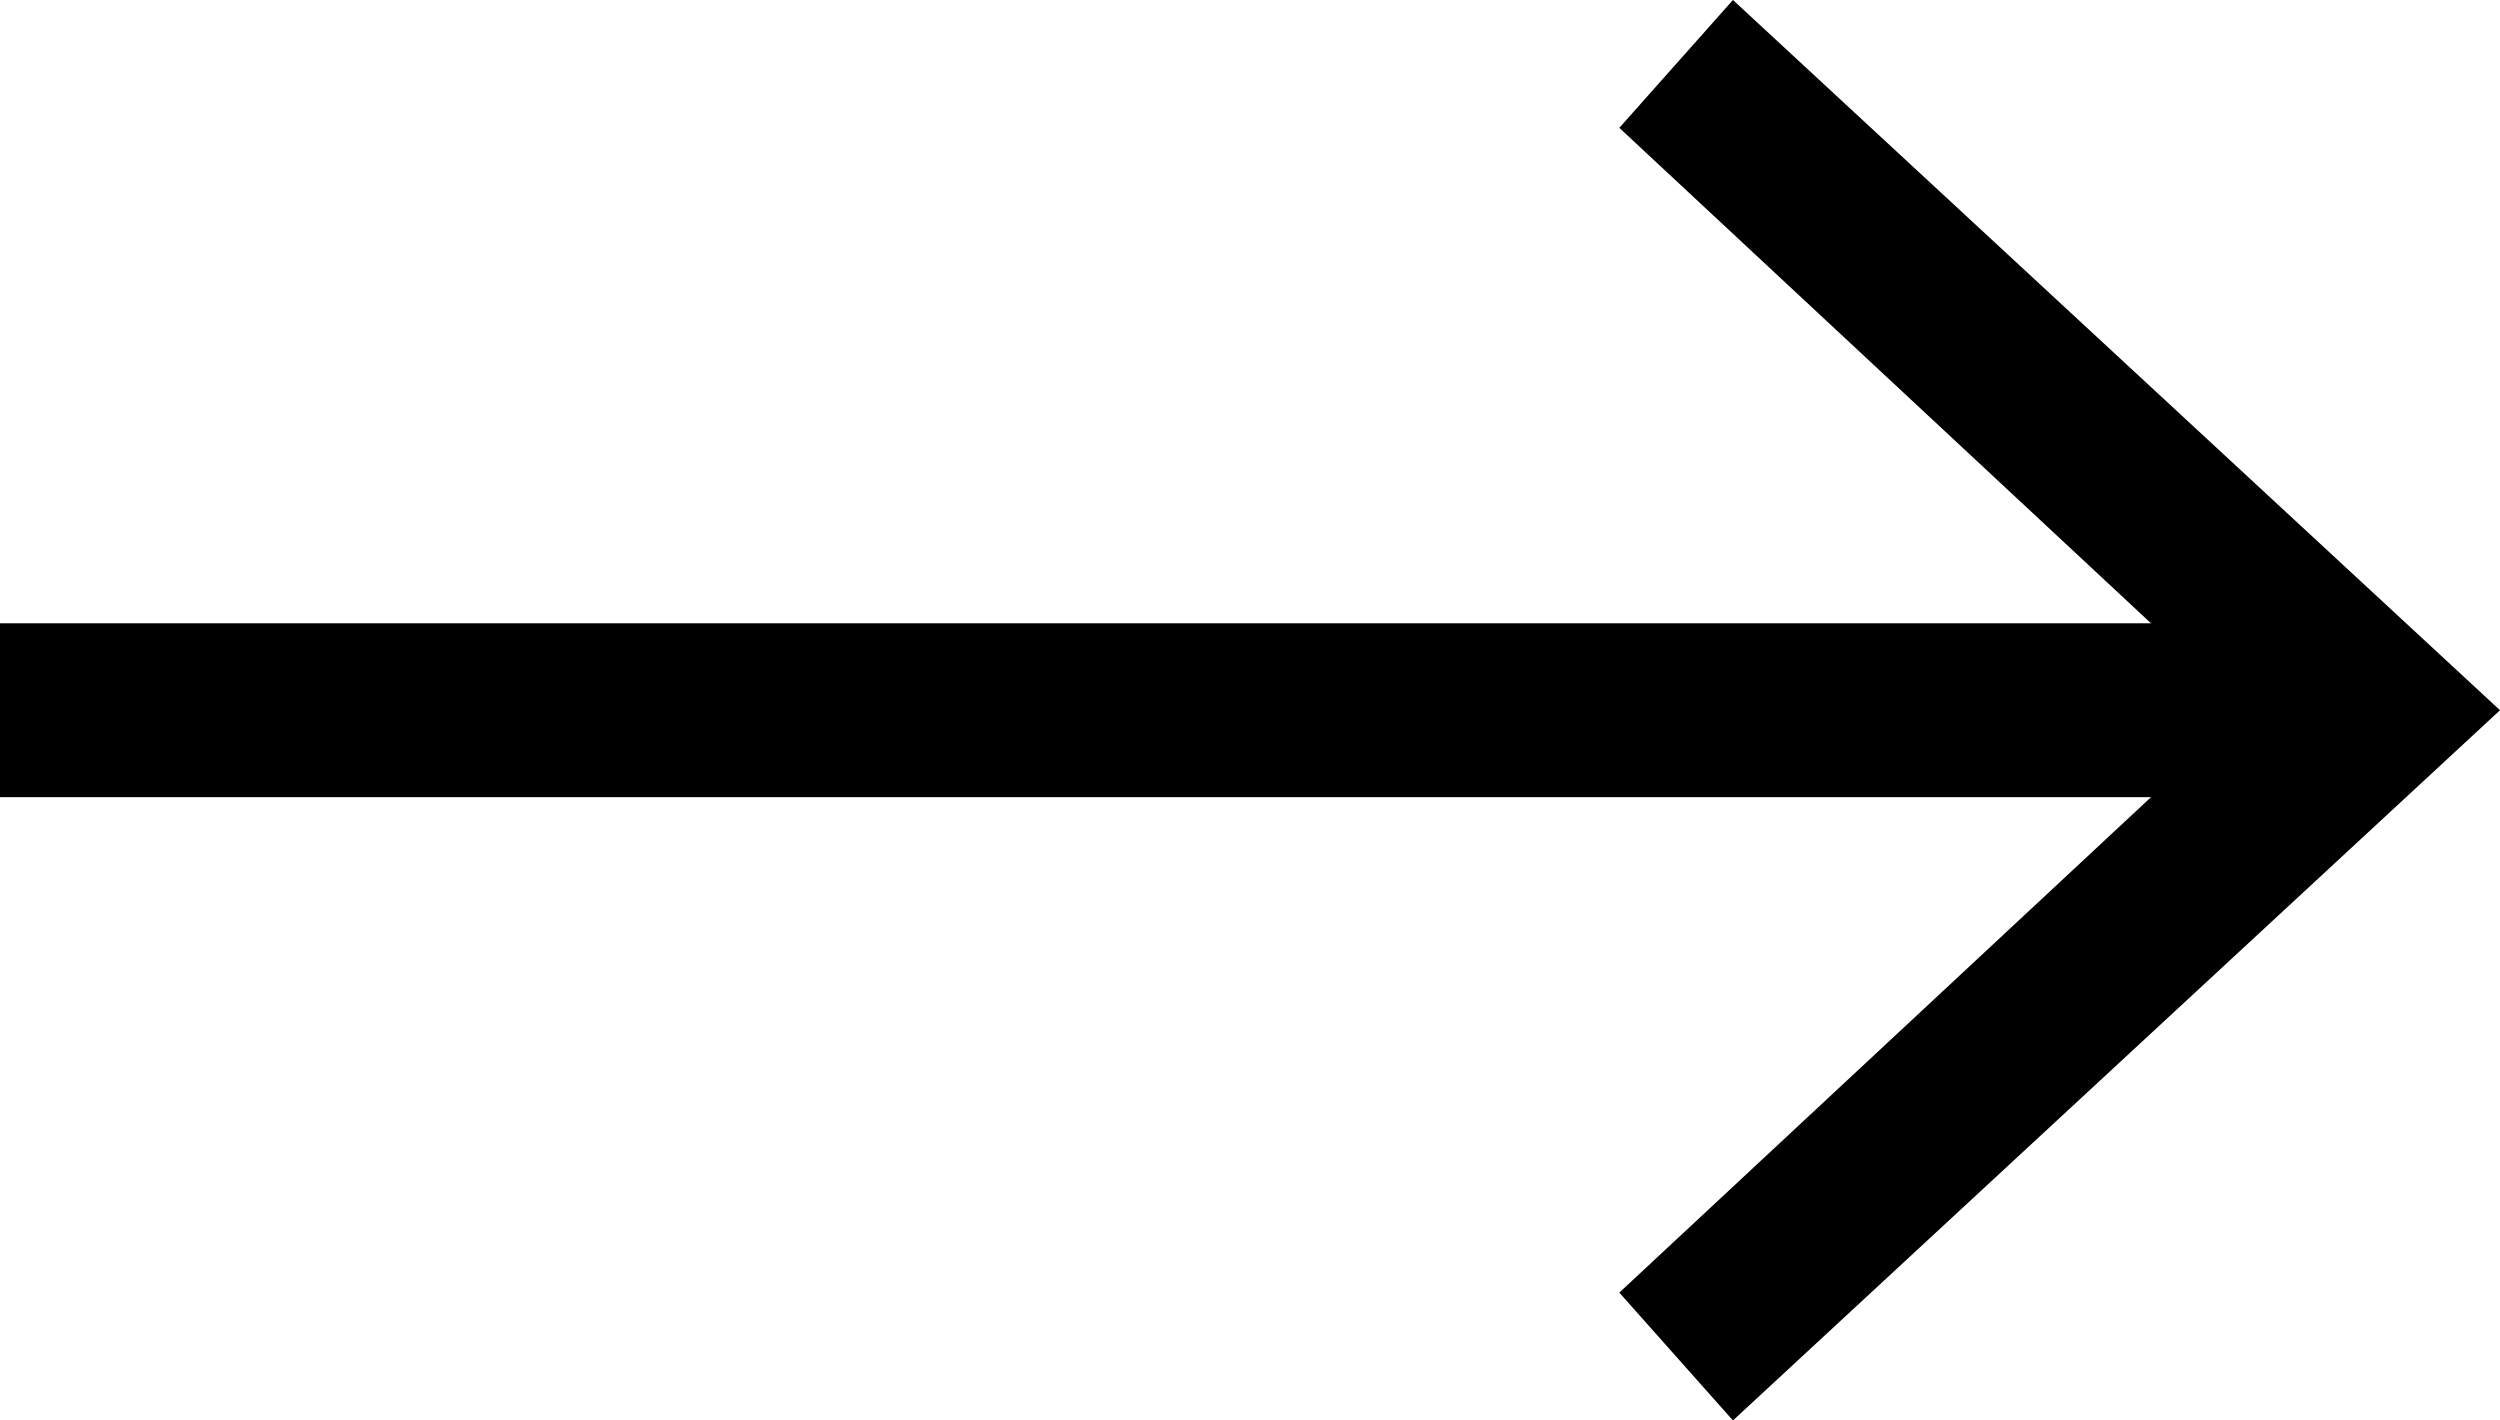 <?xml version="1.0" encoding="UTF-8"?> <svg xmlns="http://www.w3.org/2000/svg" xmlns:xlink="http://www.w3.org/1999/xlink" version="1.1" id="Layer_1" x="0px" y="0px" viewBox="0 0 35.2 20" style="enable-background:new 0 0 35.2 20;" xml:space="preserve"> <style type="text/css"> .st0{fill:none;stroke:#000000;stroke-width:2.448;stroke-miterlimit:10;} </style> <image style="overflow:visible;" width="494" height="523" transform="matrix(0.303 0 0 0.303 -385.151 -208.6)"> </image> <g> <g> <line class="st0" x1="0" y1="10" x2="32.6" y2="10"></line> <g> <polygon points="24.4,20 22.8,18.2 31.6,10 22.8,1.8 24.4,0 35.2,10 "></polygon> </g> </g> </g> </svg> 